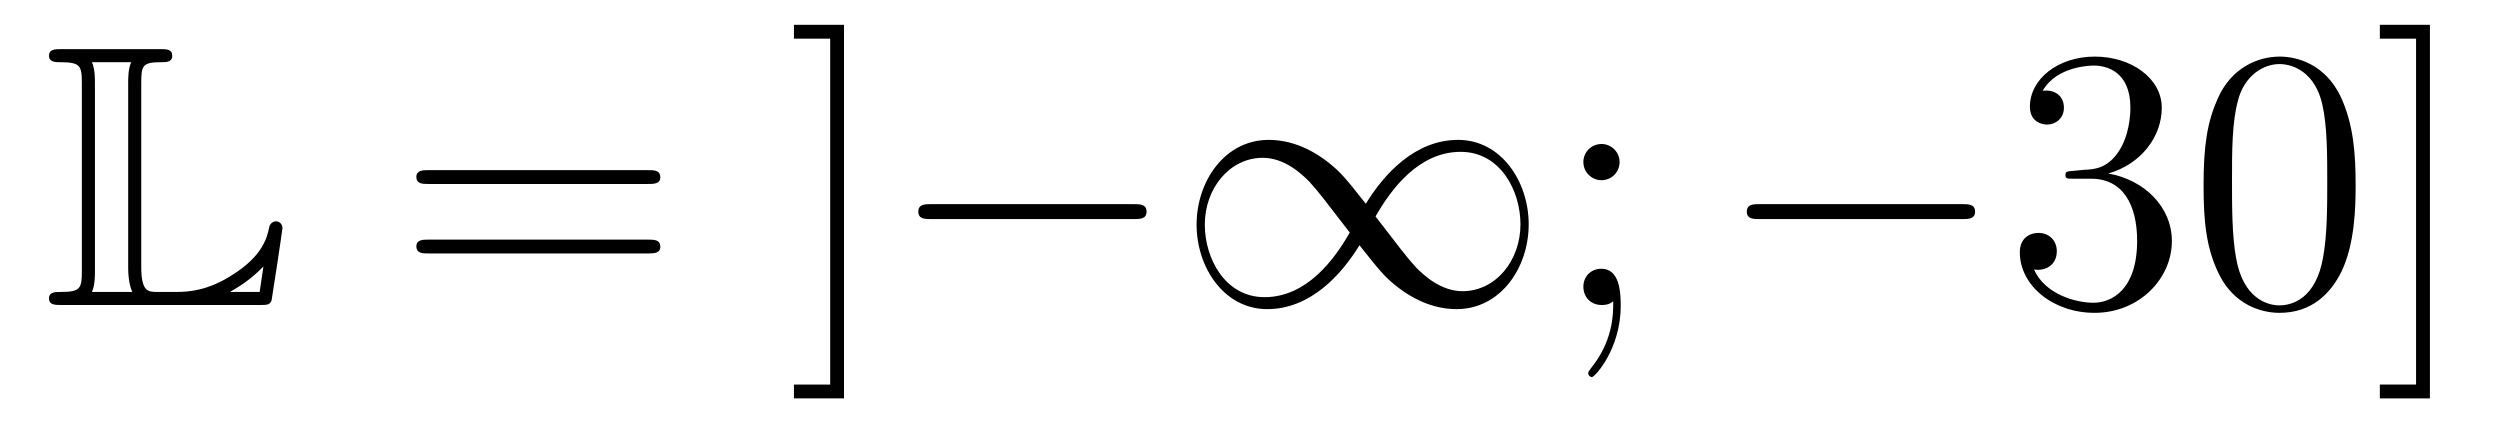 <?xml version='1.0'?>
<!-- This file was generated by dvisvgm 1.14.1 -->
<svg height='14pt' version='1.1' viewBox='0 -14 80 14' width='80pt' xmlns='http://www.w3.org/2000/svg' xmlns:xlink='http://www.w3.org/1999/xlink'>
<g id='page1'>
<g transform='matrix(1 0 0 1 -127 650)'>
<path d='M131.52 -661.329C131.52 -661.914 131.556 -662.01 132.177 -662.01C132.309 -662.01 132.512 -662.01 132.512 -662.213C132.512 -662.428 132.333 -662.428 132.118 -662.428H128.974C128.759 -662.428 128.568 -662.428 128.568 -662.213C128.568 -662.01 128.794 -662.01 128.89 -662.01C129.572 -662.01 129.619 -661.914 129.619 -661.329V-655.34C129.619 -654.778 129.583 -654.658 128.95 -654.658C128.771 -654.658 128.568 -654.658 128.568 -654.455C128.568 -654.24 128.759 -654.24 128.974 -654.24H135.309C135.537 -654.24 135.644 -654.24 135.692 -654.395C135.704 -654.431 136.039 -656.655 136.039 -656.703C136.039 -656.834 135.931 -656.918 135.835 -656.918S135.644 -656.846 135.62 -656.75C135.548 -656.404 135.417 -655.818 134.425 -655.196C133.66 -654.706 133.05 -654.658 132.656 -654.658H132.034C131.747 -654.658 131.52 -654.658 131.52 -655.459V-661.329ZM130.038 -661.353C130.038 -661.496 130.038 -661.795 129.942 -662.01H131.197C131.102 -661.795 131.102 -661.508 131.102 -661.353V-655.435C131.102 -655.005 131.185 -654.766 131.233 -654.658H129.942C130.038 -654.873 130.038 -655.173 130.038 -655.316V-661.353ZM135.309 -654.658H134.377V-654.67C134.915 -654.969 135.226 -655.268 135.429 -655.471L135.309 -654.658Z' fill-rule='evenodd'/>
<path d='M147.747 -658.113C147.914 -658.113 148.13 -658.113 148.13 -658.328C148.13 -658.555 147.926 -658.555 147.747 -658.555H140.706C140.539 -658.555 140.324 -658.555 140.324 -658.34C140.324 -658.113 140.527 -658.113 140.706 -658.113H147.747ZM147.747 -655.89C147.914 -655.89 148.13 -655.89 148.13 -656.105C148.13 -656.332 147.926 -656.332 147.747 -656.332H140.706C140.539 -656.332 140.324 -656.332 140.324 -656.117C140.324 -655.89 140.527 -655.89 140.706 -655.89H147.747Z' fill-rule='evenodd'/>
<path d='M154.008 -663.206H152.406V-662.763H153.566V-651.694H152.406V-651.252H154.008V-663.206Z' fill-rule='evenodd'/>
<path d='M163.271 -656.989C163.474 -656.989 163.69 -656.989 163.69 -657.228C163.69 -657.468 163.474 -657.468 163.271 -657.468H156.804C156.601 -657.468 156.386 -657.468 156.386 -657.228C156.386 -656.989 156.601 -656.989 156.804 -656.989H163.271ZM170.706 -657.48C170.061 -658.293 169.917 -658.472 169.546 -658.771C168.877 -659.308 168.208 -659.524 167.598 -659.524C166.199 -659.524 165.291 -658.209 165.291 -656.81C165.291 -655.435 166.176 -654.108 167.55 -654.108C168.925 -654.108 169.917 -655.196 170.503 -656.152C171.148 -655.34 171.292 -655.16 171.662 -654.862C172.332 -654.324 173.001 -654.108 173.611 -654.108C175.01 -654.108 175.918 -655.423 175.918 -656.822C175.918 -658.197 175.033 -659.524 173.659 -659.524C172.284 -659.524 171.292 -658.436 170.706 -657.48ZM171.017 -657.073C171.507 -657.934 172.392 -659.141 173.742 -659.141C175.01 -659.141 175.655 -657.898 175.655 -656.822C175.655 -655.651 174.854 -654.682 173.802 -654.682C173.109 -654.682 172.571 -655.184 172.32 -655.435C172.021 -655.758 171.746 -656.129 171.017 -657.073ZM170.192 -656.559C169.702 -655.698 168.817 -654.491 167.466 -654.491C166.199 -654.491 165.554 -655.734 165.554 -656.81C165.554 -657.982 166.355 -658.95 167.407 -658.95C168.1 -658.95 168.638 -658.448 168.889 -658.197C169.188 -657.874 169.463 -657.503 170.192 -656.559Z' fill-rule='evenodd'/>
<path d='M178.827 -658.818C178.827 -659.141 178.553 -659.392 178.253 -659.392C177.907 -659.392 177.668 -659.117 177.668 -658.818C177.668 -658.46 177.967 -658.233 178.242 -658.233C178.564 -658.233 178.827 -658.484 178.827 -658.818ZM178.624 -654.36C178.624 -653.941 178.624 -653.092 177.895 -652.196C177.823 -652.1 177.823 -652.076 177.823 -652.053C177.823 -651.993 177.883 -651.933 177.943 -651.933C178.027 -651.933 178.863 -652.818 178.863 -654.216C178.863 -654.658 178.827 -655.4 178.242 -655.4C177.895 -655.4 177.668 -655.137 177.668 -654.826C177.668 -654.503 177.895 -654.24 178.253 -654.24C178.481 -654.24 178.564 -654.312 178.624 -654.36Z' fill-rule='evenodd'/>
<path d='M189.784 -656.989C189.987 -656.989 190.202 -656.989 190.202 -657.228C190.202 -657.468 189.987 -657.468 189.784 -657.468H183.317C183.114 -657.468 182.898 -657.468 182.898 -657.228C182.898 -656.989 183.114 -656.989 183.317 -656.989H189.784Z' fill-rule='evenodd'/>
<path d='M193.344 -658.532C193.141 -658.52 193.093 -658.507 193.093 -658.4C193.093 -658.281 193.153 -658.281 193.368 -658.281H193.918C194.934 -658.281 195.388 -657.444 195.388 -656.296C195.388 -654.73 194.575 -654.312 193.99 -654.312C193.416 -654.312 192.436 -654.587 192.089 -655.376C192.472 -655.316 192.818 -655.531 192.818 -655.961C192.818 -656.308 192.566 -656.547 192.232 -656.547C191.945 -656.547 191.634 -656.38 191.634 -655.926C191.634 -654.862 192.698 -653.989 194.026 -653.989C195.448 -653.989 196.5 -655.077 196.5 -656.284C196.5 -657.384 195.616 -658.245 194.467 -658.448C195.508 -658.747 196.177 -659.619 196.177 -660.552C196.177 -661.496 195.197 -662.189 194.038 -662.189C192.842 -662.189 191.957 -661.46 191.957 -660.588C191.957 -660.109 192.328 -660.014 192.508 -660.014C192.758 -660.014 193.045 -660.193 193.045 -660.552C193.045 -660.934 192.758 -661.102 192.496 -661.102C192.424 -661.102 192.4 -661.102 192.364 -661.09C192.818 -661.902 193.942 -661.902 194.002 -661.902C194.396 -661.902 195.173 -661.723 195.173 -660.552C195.173 -660.325 195.137 -659.655 194.79 -659.141C194.432 -658.615 194.026 -658.579 193.703 -658.567L193.344 -658.532ZM202.38 -658.065C202.38 -659.058 202.32 -660.026 201.889 -660.934C201.4 -661.927 200.539 -662.189 199.954 -662.189C199.26 -662.189 198.41 -661.843 197.969 -660.851C197.634 -660.097 197.514 -659.356 197.514 -658.065C197.514 -656.906 197.598 -656.033 198.029 -655.184C198.494 -654.276 199.32 -653.989 199.942 -653.989C200.981 -653.989 201.578 -654.611 201.925 -655.304C202.356 -656.2 202.38 -657.372 202.38 -658.065ZM199.942 -654.228C199.559 -654.228 198.781 -654.443 198.554 -655.746C198.424 -656.463 198.424 -657.372 198.424 -658.209C198.424 -659.189 198.424 -660.073 198.614 -660.779C198.817 -661.58 199.427 -661.95 199.942 -661.95C200.395 -661.95 201.089 -661.675 201.316 -660.648C201.472 -659.966 201.472 -659.022 201.472 -658.209C201.472 -657.408 201.472 -656.499 201.34 -655.77C201.113 -654.455 200.359 -654.228 199.942 -654.228ZM204.757 -663.206H203.155V-662.763H204.314V-651.694H203.155V-651.252H204.757V-663.206Z' fill-rule='evenodd'/>
</g>
</g>
</svg>
